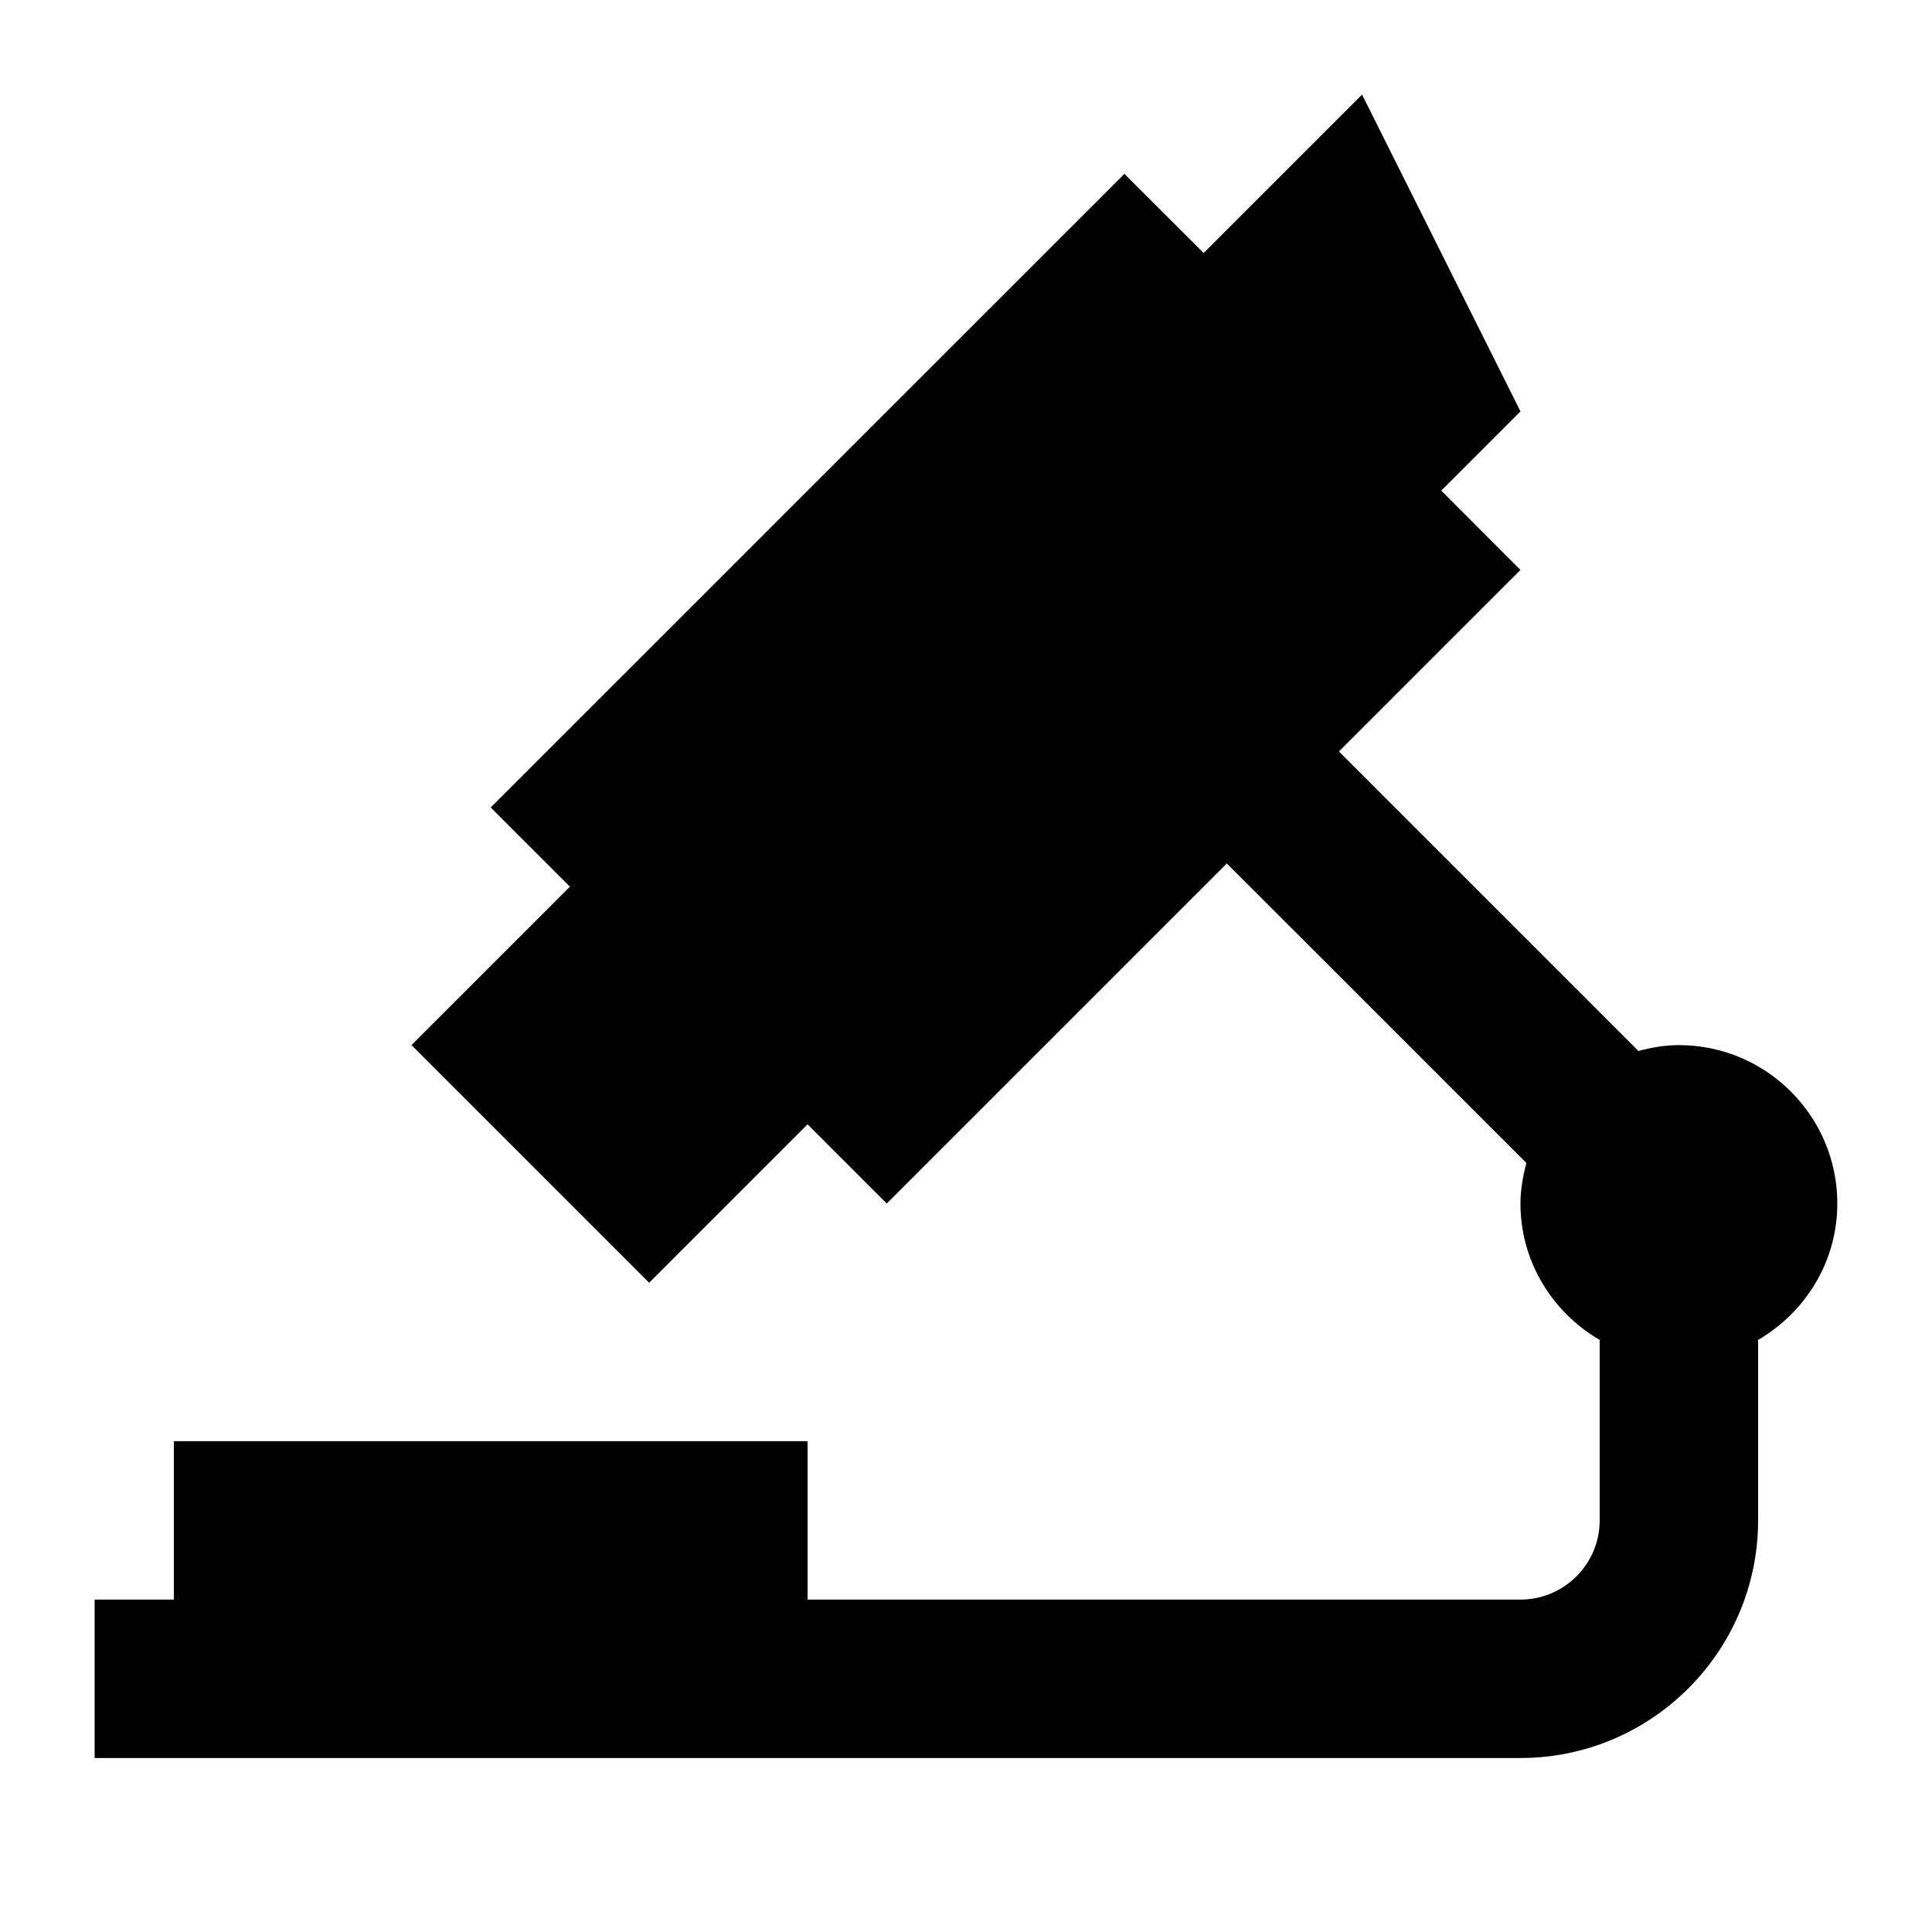 <?xml version="1.0" encoding="UTF-8"?>
<!-- Uploaded to: SVG Repo, www.svgrepo.com, Generator: SVG Repo Mixer Tools -->
<svg fill="#000000" width="800px" height="800px" version="1.1" viewBox="144 144 512 512" xmlns="http://www.w3.org/2000/svg">
 <path d="m630.91 462.95c0-23.152-18.828-41.984-41.984-41.984-3.734 0-7.281 0.629-10.727 1.555l-79.371-79.371 48.113-48.113-20.992-21.016 20.992-20.992-41.984-83.965-41.98 41.984-20.992-20.973-167.94 167.91 20.992 20.992-41.984 41.984 62.977 62.977 41.984-41.984 20.992 20.992 90.117-90.117 79.391 79.371c-0.922 3.441-1.574 7.012-1.574 10.746 0 15.449 8.504 28.863 20.992 36.148v47.82c0 11.586-9.426 20.992-20.992 20.992h-188.93v-41.984h-167.94v41.984h-20.992v41.984h377.86c34.723 0 62.977-28.254 62.977-62.977v-47.82c12.492-7.285 20.992-20.699 20.992-36.148" fill-rule="evenodd"/>
</svg>